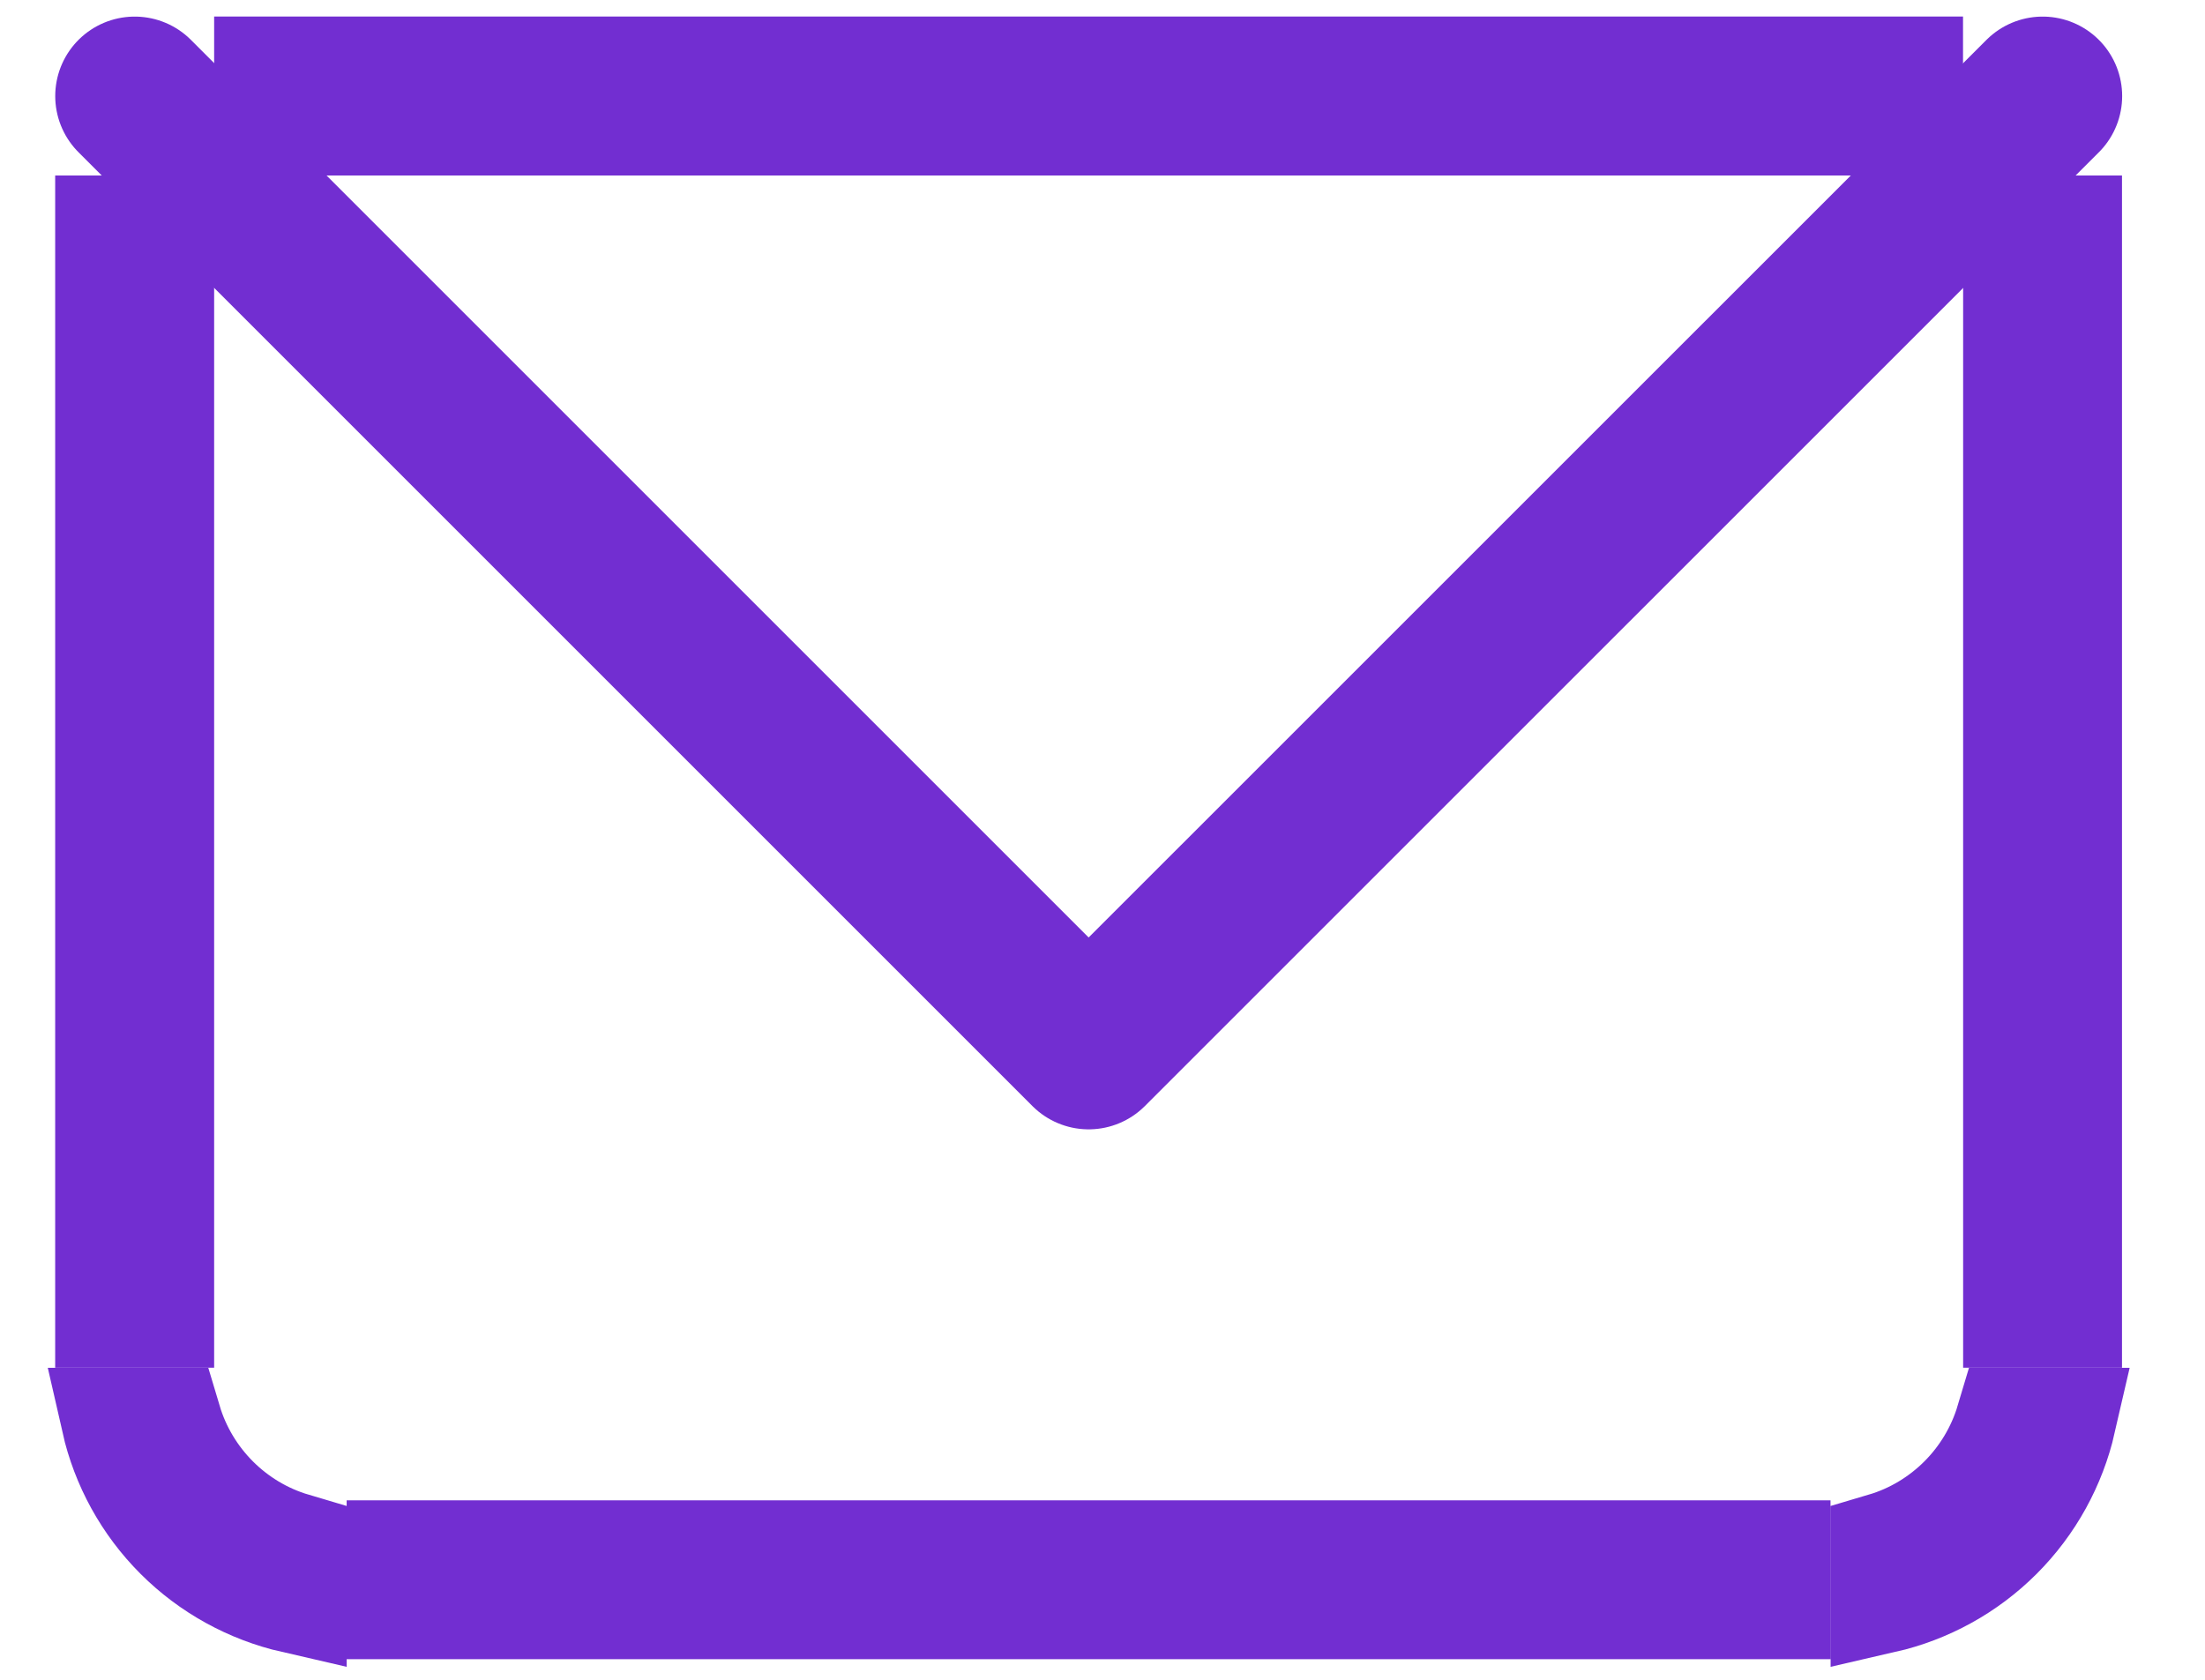 <svg width="21" height="16" viewBox="0 0 21 16" fill="none" xmlns="http://www.w3.org/2000/svg">
<path d="M1.03 12.523V2.176H1.282H1.535V12.523H1.03ZM19.201 12.523V2.176H19.453H19.705V12.523H19.201ZM19.128 13.533H19.649C19.554 13.947 19.345 14.329 19.04 14.634C18.735 14.939 18.353 15.148 17.939 15.243V14.721C18.509 14.552 18.958 14.102 19.128 13.533ZM16.929 14.795V15.299H3.806V14.795H16.929ZM2.797 14.721V15.243C2.383 15.148 2 14.939 1.695 14.634C1.39 14.329 1.181 13.947 1.087 13.533H1.608C1.778 14.102 2.227 14.552 2.797 14.721ZM2.544 0.662H18.191V0.914V1.167H2.544V0.914V0.662Z" fill="black" stroke="#722ED1" stroke-width="1.009"/>
<path d="M1.283 0.915L10.368 10L19.454 0.915" stroke="#722ED1" stroke-width="1.514" stroke-linecap="round" stroke-linejoin="round"/>
</svg>
